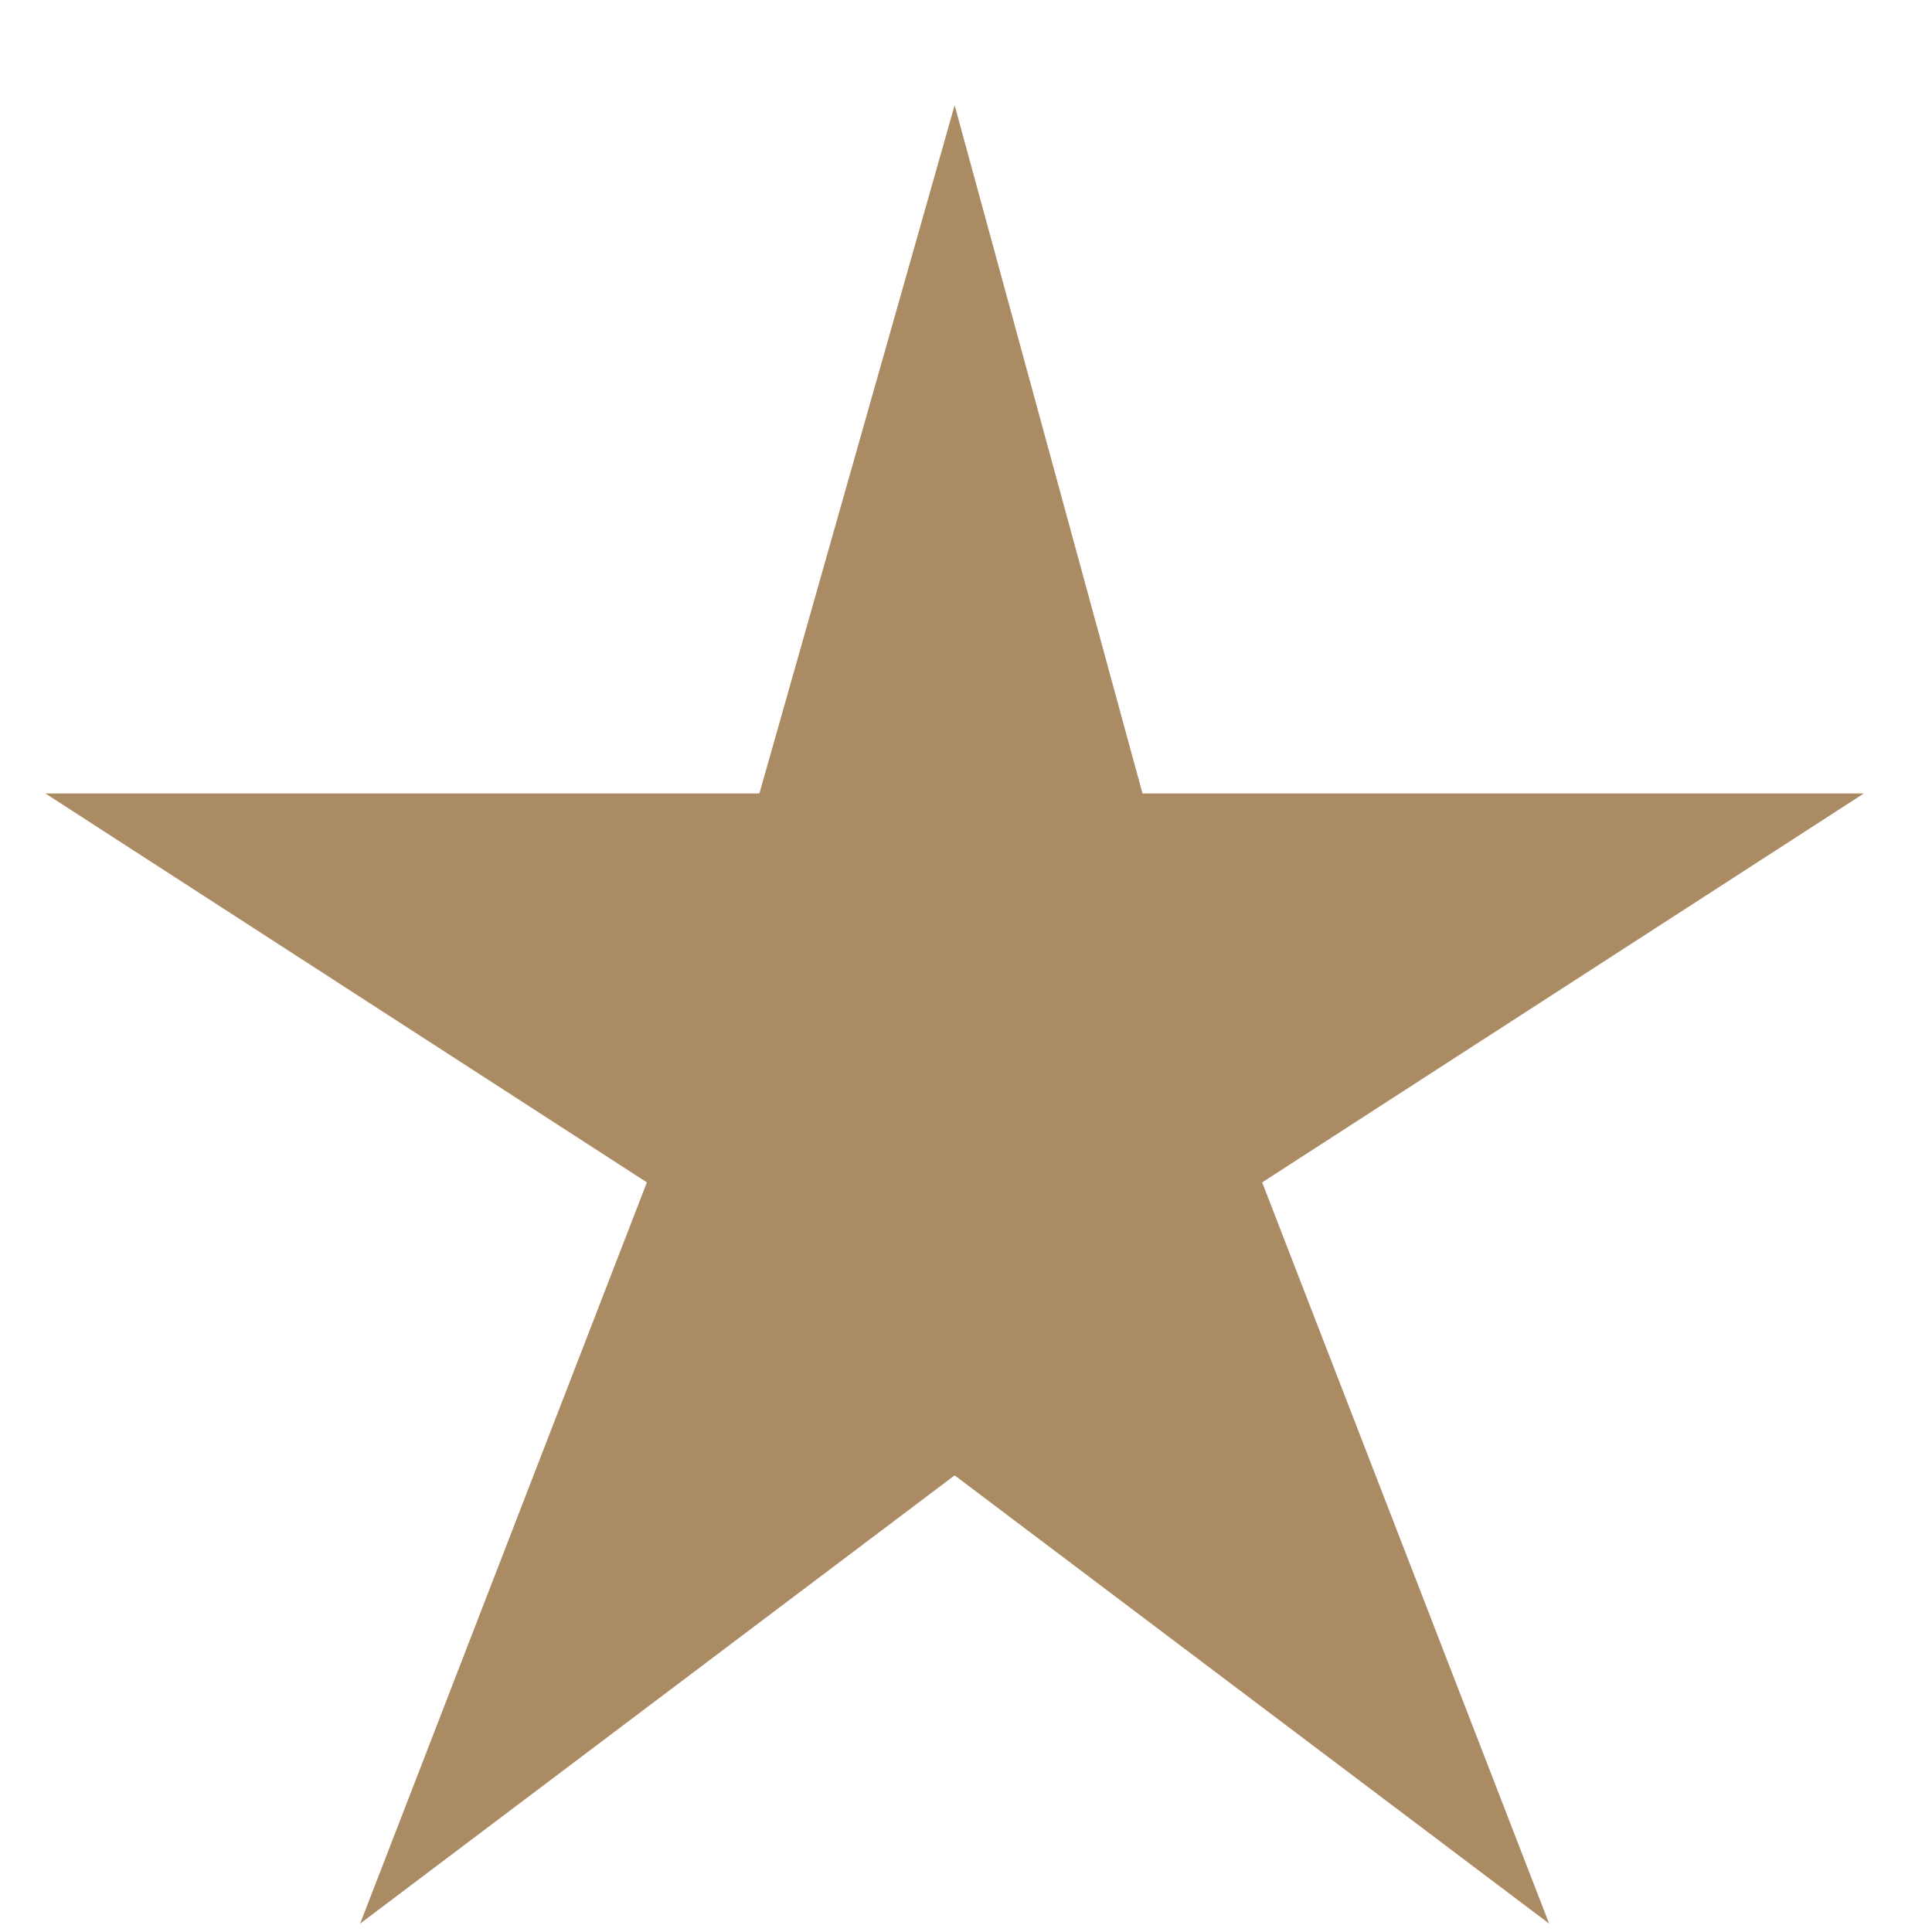 <svg width="17" height="17" viewBox="0 0 17 17" fill="none" xmlns="http://www.w3.org/2000/svg">
<path d="M16.4 6.982H10.053L8.4 0.926L6.682 6.982H0.4L5.692 10.404L3.169 16.926L8.4 12.982L13.631 16.926L11.106 10.404L16.4 6.982Z" fill="#AB8B63"/>
</svg>
